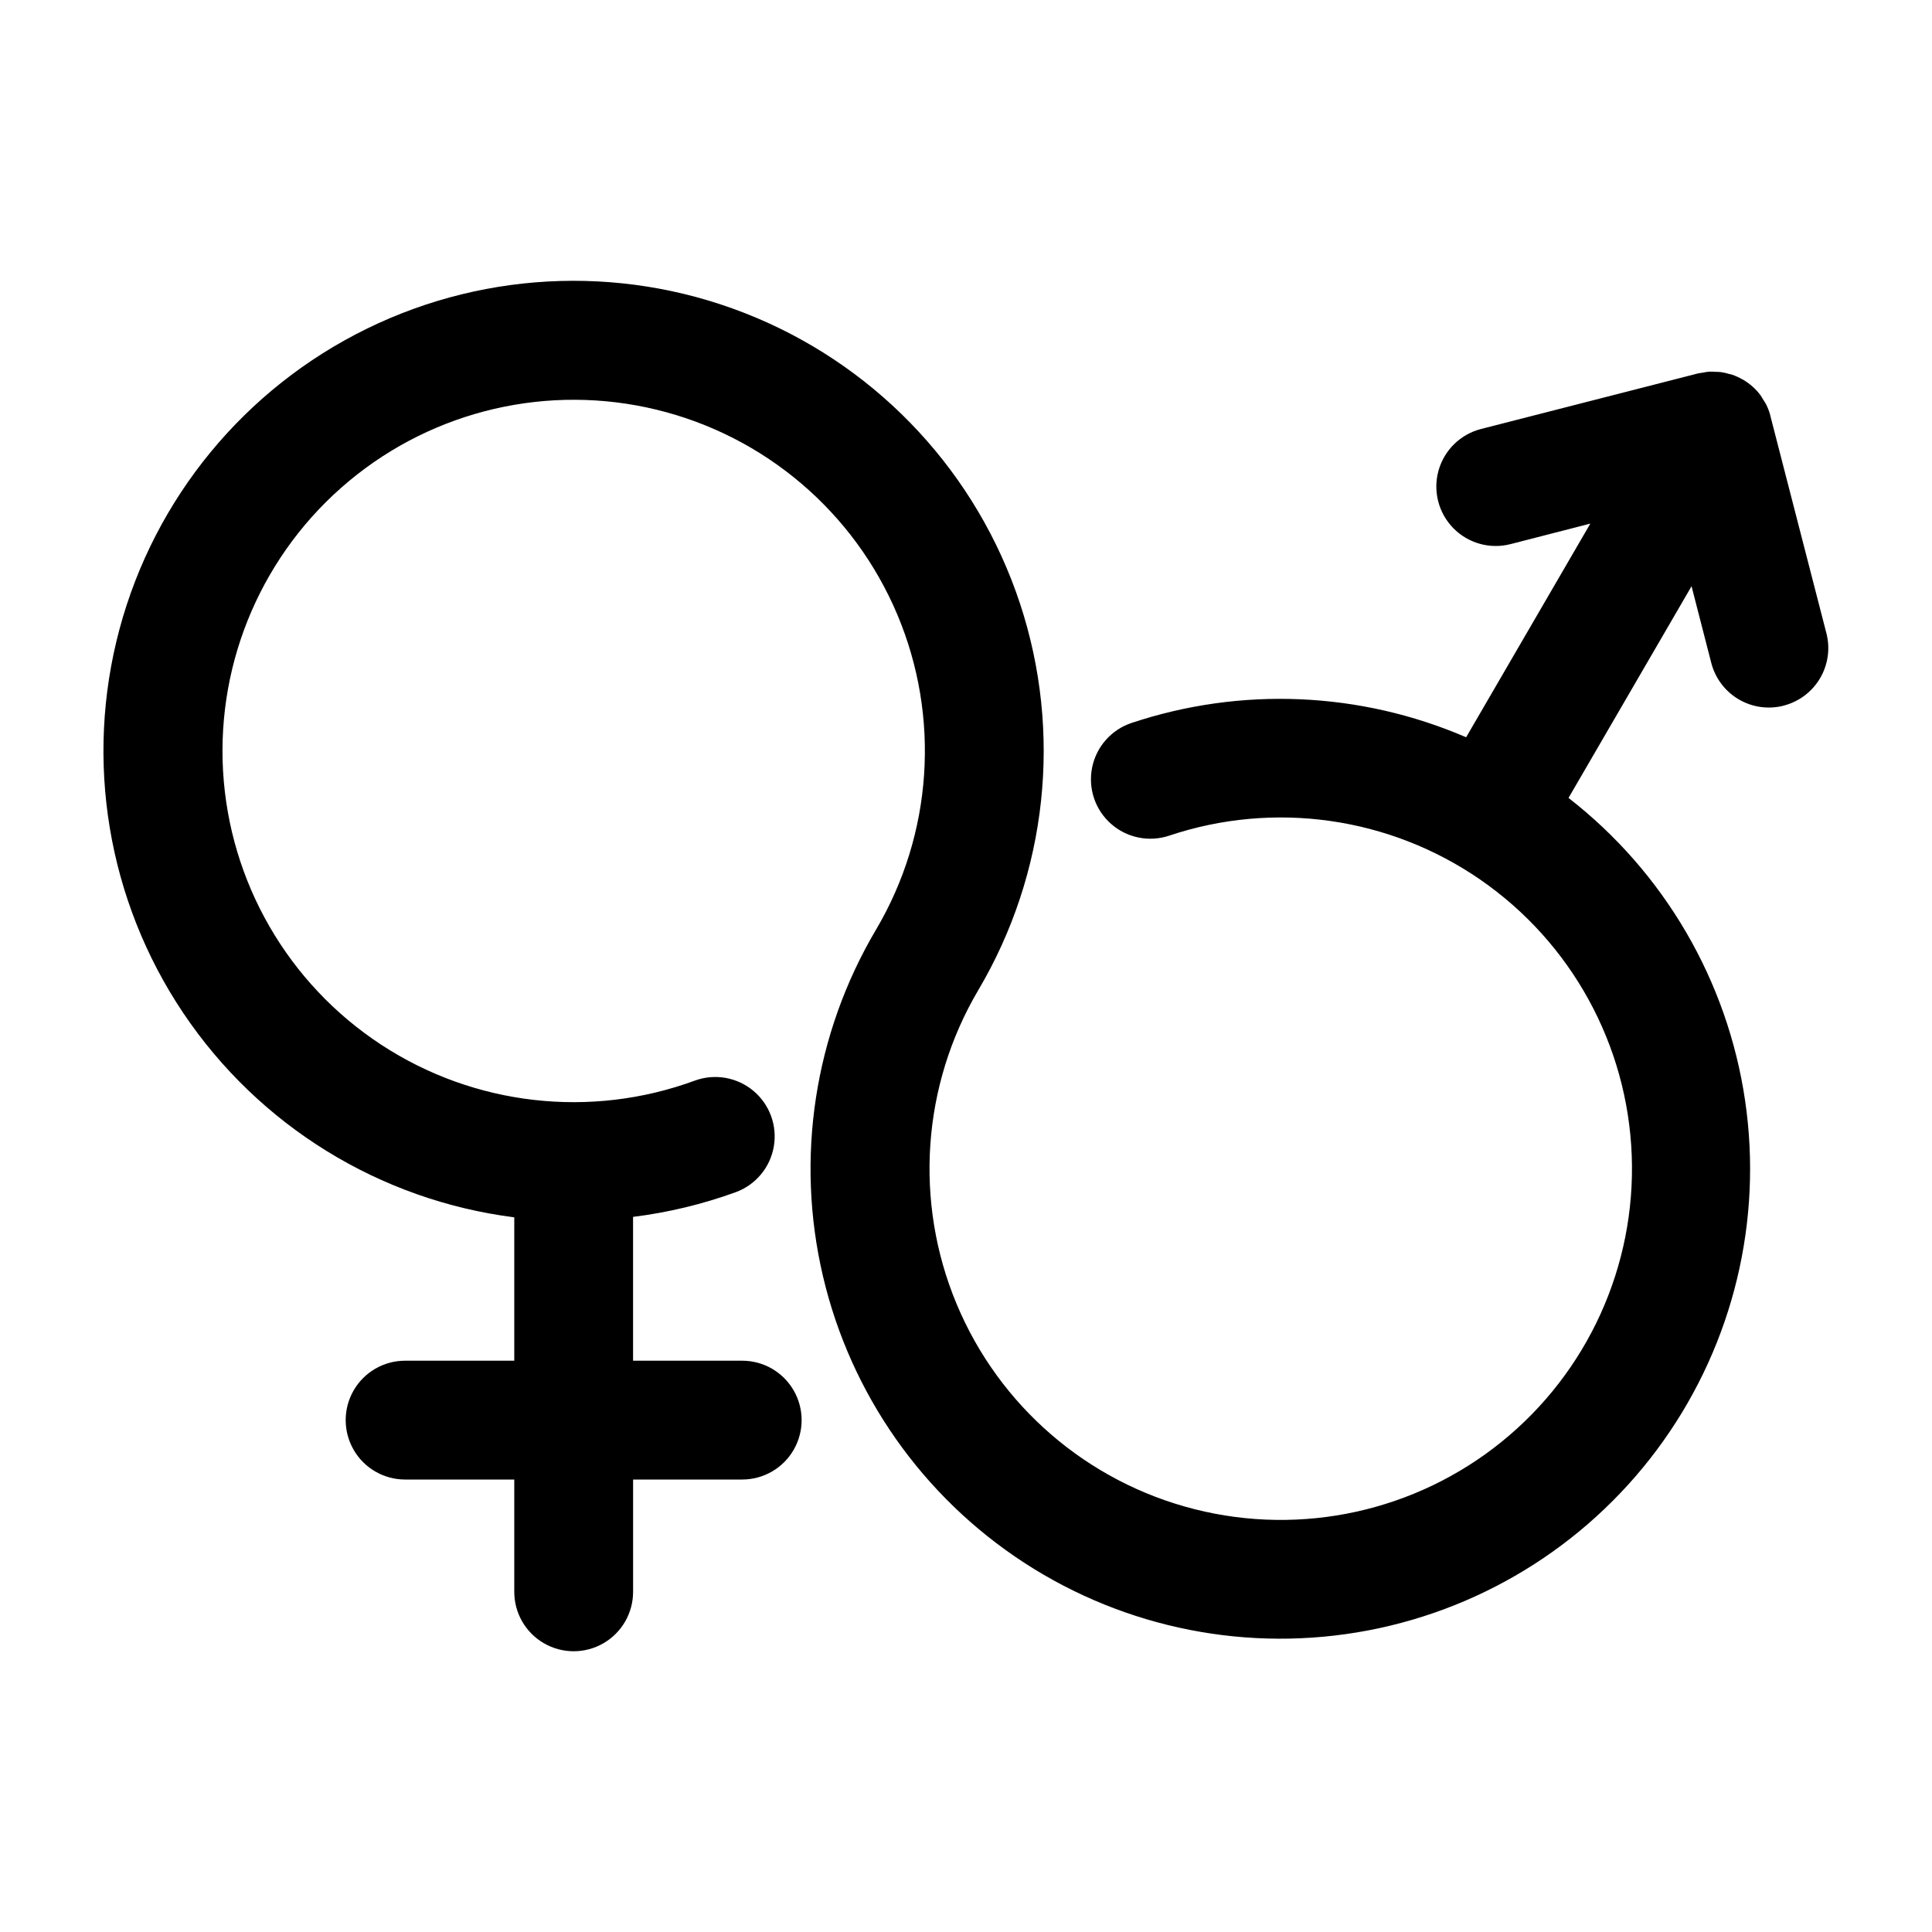 <?xml version="1.0" encoding="UTF-8"?>
<!-- Uploaded to: SVG Repo, www.svgrepo.com, Generator: SVG Repo Mixer Tools -->
<svg fill="#000000" width="800px" height="800px" version="1.1" viewBox="144 144 512 512" xmlns="http://www.w3.org/2000/svg">
 <path d="m616.68 331.01c-4.039 1.039-8.328 0.434-11.922-1.684-3.594-2.121-6.203-5.582-7.246-9.621l-5.234-20.348-32.605 56.105v-0.004c25.359 19.703 42.125 48.438 46.797 80.211 4.672 31.77-3.117 64.117-21.73 90.281-18.617 26.164-46.625 44.125-78.172 50.129-31.547 6-64.191-0.418-91.117-17.918-26.922-17.5-46.043-44.727-53.367-75.992s-2.285-64.152 14.066-91.789c15.004-25.379 17.098-56.371 5.637-83.535-11.457-27.168-35.113-47.297-63.762-54.262-28.648-6.969-58.902 0.051-81.559 18.922-22.652 18.871-35.027 47.359-33.355 76.793 1.676 29.438 17.195 56.34 41.844 72.52 24.648 16.184 55.504 19.73 83.176 9.559 5.285-1.934 11.195-0.906 15.516 2.699 4.316 3.606 6.383 9.242 5.418 14.785-0.961 5.543-4.809 10.148-10.094 12.086-8.793 3.191-17.918 5.387-27.203 6.539v38.117h28.93c5.625 0 10.82 3 13.633 7.871s2.812 10.875 0 15.746-8.008 7.871-13.633 7.871h-28.922v29.766c0 5.625-3 10.82-7.871 13.633-4.871 2.812-10.875 2.812-15.746 0s-7.871-8.008-7.871-13.633v-29.766h-28.93c-5.625 0-10.824-3-13.637-7.871s-2.812-10.875 0-15.746 8.012-7.871 13.637-7.871h28.93v-37.996c-35.699-4.543-67.688-24.293-87.738-54.172-20.051-29.883-26.203-66.973-16.875-101.73 9.328-34.754 33.23-63.777 65.547-79.598 32.32-15.824 69.902-16.898 103.07-2.953 33.172 13.949 58.691 41.555 69.996 75.719 11.301 34.164 7.281 71.543-11.027 102.52-14.91 25.254-17.047 56.055-5.769 83.125 11.281 27.07 34.656 47.242 63.086 54.434 28.43 7.195 58.59 0.57 81.387-17.879 22.797-18.445 35.566-46.559 34.461-75.863-1.105-29.305-15.957-56.375-40.078-73.055-24.121-16.676-54.695-21.012-82.5-11.695-5.336 1.781-11.219 0.582-15.43-3.144-4.211-3.731-6.113-9.422-4.988-14.934 1.121-5.512 5.102-10.008 10.438-11.789 29.02-9.672 60.586-8.324 88.676 3.793l32.914-56.625-21.129 5.434c-5.449 1.406-11.23-0.199-15.172-4.215s-5.445-9.828-3.938-15.246c1.508-5.422 5.789-9.629 11.238-11.035l57.59-14.75c0.371-0.094 0.73-0.102 1.102-0.164v-0.004c0.621-0.137 1.25-0.234 1.883-0.289 0.605-0.016 1.215 0.004 1.82 0.062 0.41 0 0.789 0 1.227 0.062 0.707 0.109 1.406 0.266 2.094 0.473 0.301 0.086 0.598 0.125 0.891 0.227 0.926 0.316 1.82 0.723 2.668 1.215l0.148 0.062c0.918 0.531 1.781 1.156 2.574 1.863 0.758 0.676 1.445 1.426 2.055 2.238 0.285 0.379 0.488 0.789 0.738 1.195h0.004c0.312 0.457 0.602 0.93 0.863 1.418 0.449 0.926 0.805 1.895 1.062 2.887v0.07l14.84 57.562c1.043 4.047 0.434 8.34-1.695 11.938-2.125 3.598-5.594 6.199-9.641 7.238z"/>
</svg>